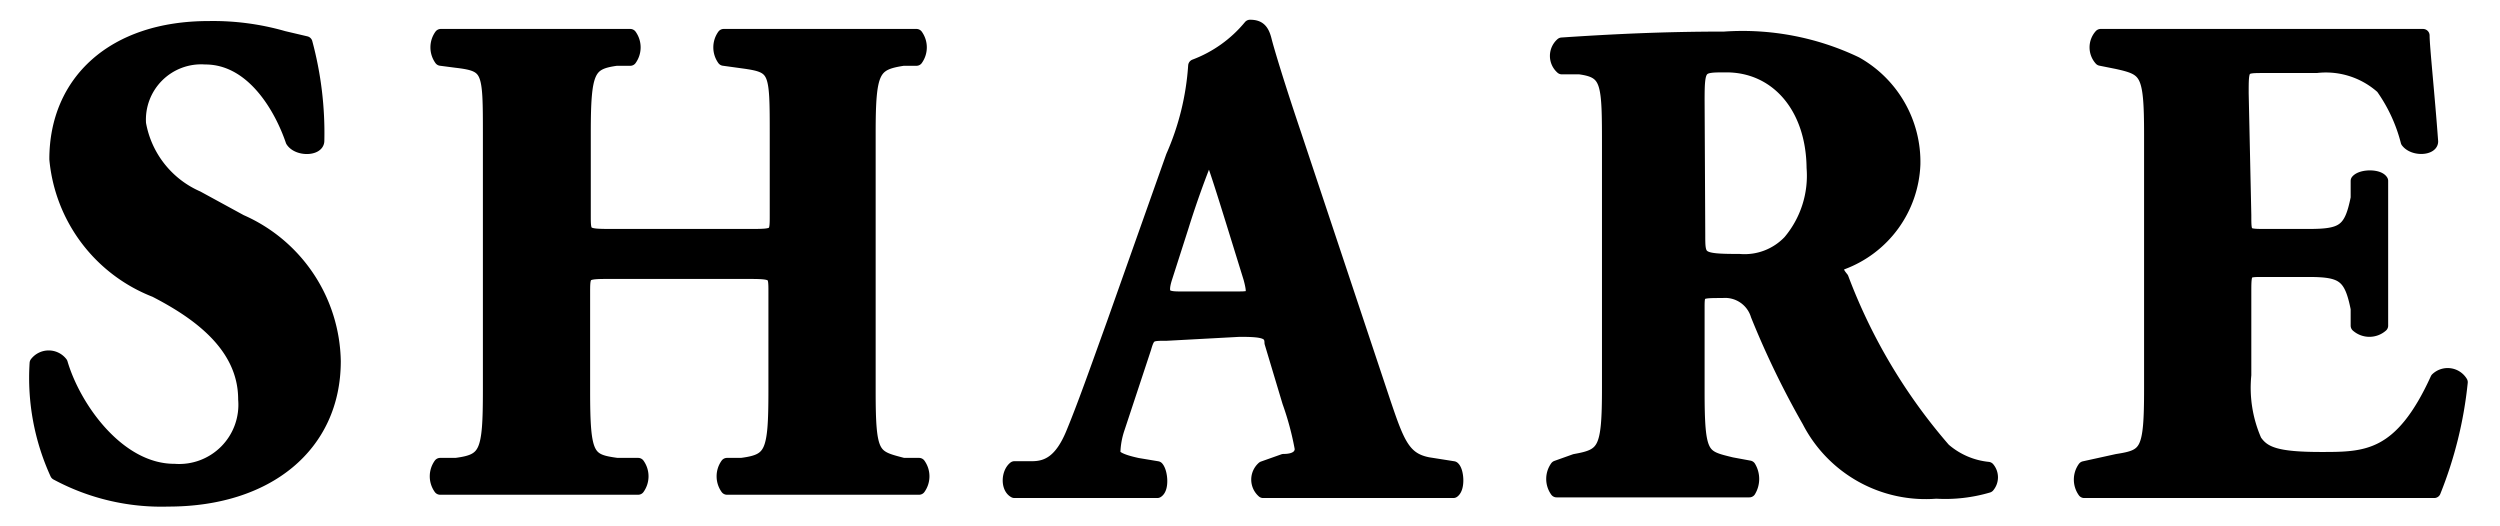 <svg id="i_pagetop" xmlns="http://www.w3.org/2000/svg" width="38" height="8" viewBox="0 0 38 8"><defs><style>.cls-1{stroke:#000;stroke-linecap:round;stroke-linejoin:round;stroke-width:.2px}</style></defs><title>t_share</title><path class="cls-1" d="M2.56 7.6a3.36 3.36 0 0 1-1.7-.4 3.5 3.5 0 0 1-.31-1.68.24.24 0 0 1 .38 0c.2.68.87 1.63 1.72 1.63a1 1 0 0 0 1.07-1.08c0-.84-.76-1.34-1.36-1.65a2.38 2.38 0 0 1-1.51-2c0-1.18.87-2 2.32-2a3.88 3.88 0 0 1 1.14.15l.34.08a5.27 5.27 0 0 1 .18 1.49c0 .13-.3.14-.39 0-.17-.5-.6-1.26-1.32-1.26a.94.94 0 0 0-1 1A1.51 1.51 0 0 0 3 3l.66.36a2.37 2.37 0 0 1 1.42 2.13c0 1.28-1.01 2.11-2.52 2.11zM9.29 4.14c-.41 0-.42 0-.42.3v1.5c0 1 .06 1.06.51 1.12h.32a.31.31 0 0 1 0 .36H6.69a.31.31 0 0 1 0-.36h.24c.46-.06.51-.17.51-1.13V2.06c0-1 0-1.07-.51-1.13L6.7.9a.31.31 0 0 1 0-.36h2.88a.31.31 0 0 1 0 .36h-.21c-.43.06-.49.17-.49 1.13v1.24c0 .3 0 .31.42.31h2.08c.42 0 .42 0 .42-.31V2.06c0-1 0-1.05-.51-1.12L11 .9a.31.31 0 0 1 0-.36H13.93a.31.31 0 0 1 0 .36h-.2c-.46.07-.52.17-.52 1.13v3.91c0 1 .06 1 .52 1.12h.24a.31.31 0 0 1 0 .36h-2.92a.31.31 0 0 1 0-.36h.22c.46-.06.51-.17.51-1.13V4.44c0-.29 0-.3-.42-.3zM17.73 5.08c-.24 0-.27 0-.33.21L17 6.5a1.26 1.26 0 0 0-.07.38c0 .06.08.12.36.18l.3.05c.06.07.08.31 0 .36h-2.17c-.11-.06-.1-.28 0-.36h.27c.24 0 .44-.11.61-.52s.35-.92.62-1.67l.9-2.54A4.08 4.08 0 0 0 18.16 1 2 2 0 0 0 19 .4c.13 0 .19.05.23.21s.2.69.45 1.43l1.36 4.08c.21.62.3.86.67.93l.38.06c.06.05.08.3 0 .36H19.2a.24.24 0 0 1 0-.36l.31-.11c.23 0 .27-.11.27-.18a4.47 4.47 0 0 0-.19-.71l-.27-.9c0-.17-.13-.19-.48-.19zm1.07-.55c.23 0 .28 0 .2-.3l-.26-.84c-.14-.45-.27-.87-.36-1.09a14 14 0 0 0-.41 1.14l-.25.78c-.09.28 0 .31.21.31zM24.45 2.25c0-1 0-1.16-.44-1.22h-.27a.24.24 0 0 1 0-.36c.75-.05 1.53-.09 2.47-.09a4 4 0 0 1 2 .38 1.72 1.72 0 0 1 .88 1.54A1.67 1.67 0 0 1 28 4c-.1.05-.1.11 0 .23a8.57 8.57 0 0 0 1.55 2.6 1.2 1.2 0 0 0 .67.29.21.21 0 0 1 0 .27 2.3 2.3 0 0 1-.79.09 2 2 0 0 1-1.94-1.08 13.24 13.24 0 0 1-.78-1.61.51.51 0 0 0-.53-.36c-.35 0-.37 0-.37.23v1.28c0 1 .06 1 .51 1.11l.27.05a.35.35 0 0 1 0 .36H23.66a.31.31 0 0 1 0-.36l.28-.1c.45-.08.51-.16.51-1.11zm1.37 1.32c0 .36 0 .39.62.39a.94.94 0 0 0 .76-.29 1.55 1.55 0 0 0 .36-1.12C27.55 1.62 27 1 26.24 1c-.41 0-.43 0-.43.53zM34.12 3.27c0 .29 0 .31.28.31h.69c.52 0 .64-.07.74-.57v-.26c.07-.08.32-.08.37 0v2.2a.28.28 0 0 1-.37 0v-.26c-.1-.5-.22-.58-.74-.58h-.69c-.27 0-.28 0-.28.32V5.7a2 2 0 0 0 .16 1c.13.19.32.27 1 .27s1.21 0 1.76-1.21a.24.24 0 0 1 .37.05A6.11 6.11 0 0 1 37 7.47H31.68a.31.31 0 0 1 0-.36l.5-.11c.45-.07.51-.13.51-1.09V2.05c0-.95-.06-1-.51-1.1L31.93.9a.27.27 0 0 1 0-.36h4.9c0 .17.08.92.13 1.61 0 .11-.27.13-.37 0a2.47 2.47 0 0 0-.38-.82 1.28 1.28 0 0 0-1-.32h-.8c-.33 0-.33 0-.33.41z"/></svg>
